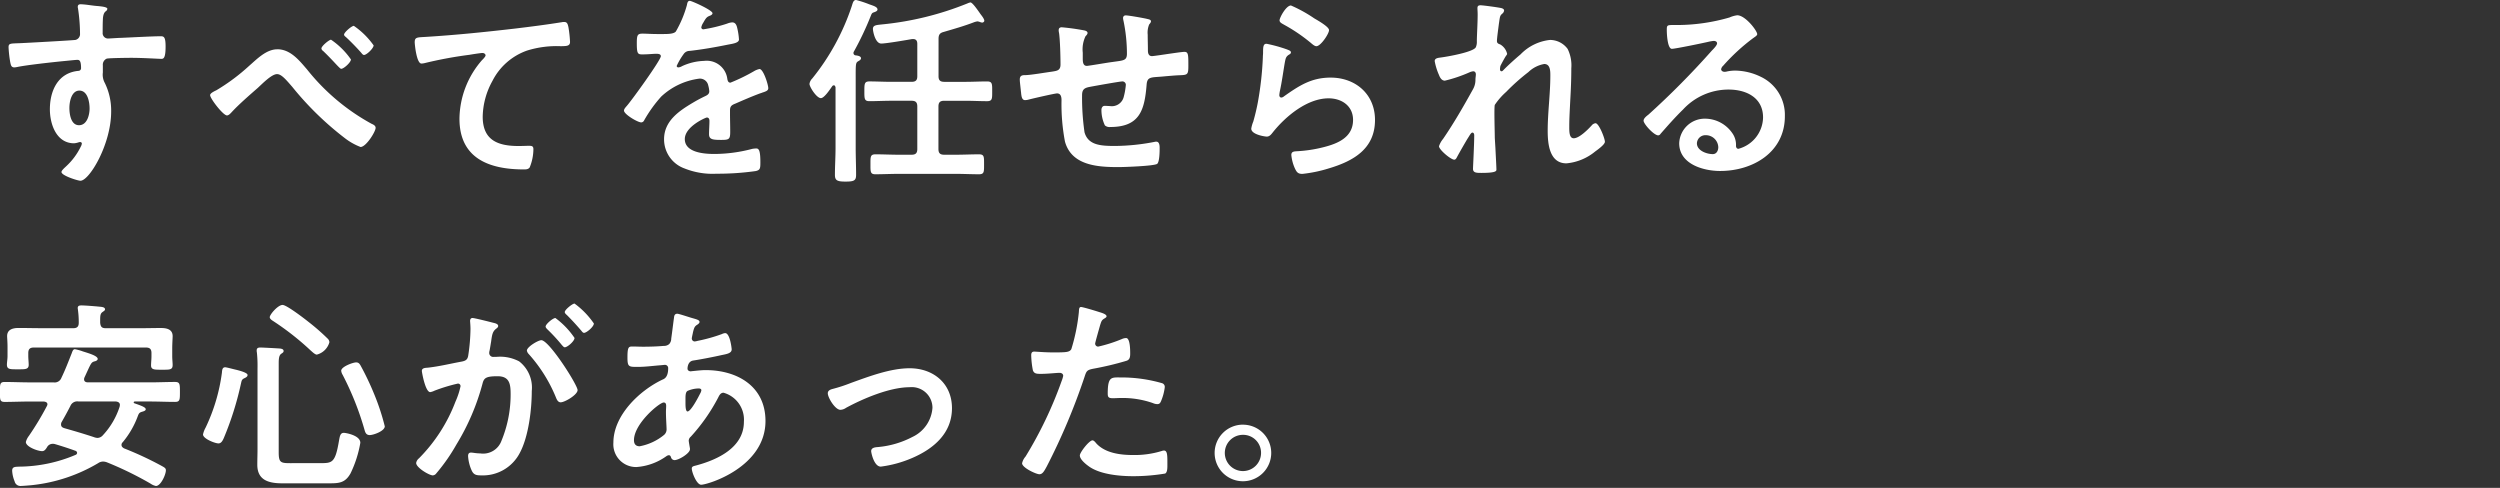 <svg xmlns="http://www.w3.org/2000/svg" width="338.366" height="66.027" viewBox="0 0 338.366 66.027">
  <rect x="0" y="0" width="338.366" height="66.027" fill="#333333" stroke="none"/>
  <g id="グループ_2396" data-name="グループ 2396" transform="translate(14024.366 19790.027)">
    <path id="パス_11373" data-name="パス 11373" d="M11.827-2.732c1.13,0,1.378,1.571,1.378,2.425s-.331,2.26-1.433,2.26-1.3-1.516-1.3-2.342S10.752-2.732,11.827-2.732Zm.138-11.683c-.22,0-.358.11-.358.331a.607.607,0,0,0,.028.22,23.484,23.484,0,0,1,.276,3.417.81.81,0,0,1-.606.854c-.248.055-6.723.413-7.467.441-1.35.055-1.6,0-1.6.551a16.182,16.182,0,0,0,.22,1.984c.083.358.11.744.551.744a2.127,2.127,0,0,0,.413-.055c1.323-.276,4.877-.661,6.31-.8.331-.028,1.6-.165,1.819-.165.3,0,.5.138.5,1.157a.355.355,0,0,1-.331.331C8.933-5.157,7.831-2.732,7.831-.2c0,2.012.882,4.6,3.279,4.6a2.613,2.613,0,0,0,.634-.138.607.607,0,0,1,.22-.028.207.207,0,0,1,.193.193,1.049,1.049,0,0,1-.138.413,8.892,8.892,0,0,1-1.984,2.673c-.165.165-.634.551-.634.772,0,.5,2.232,1.185,2.563,1.185,1.212,0,4.161-4.932,4.161-9.369a8.487,8.487,0,0,0-.854-3.858A2.332,2.332,0,0,1,15-5.184v-.964a.887.887,0,0,1,.524-.909c.3-.083,2.866-.11,3.362-.11,1.543,0,3.61.138,4,.138.276,0,.606.028.606-1.653,0-1.24-.193-1.405-.634-1.405-1.185,0-4.133.165-5.483.22-.3,0-1.378.083-1.6.083a.726.726,0,0,1-.8-.8c0-.579,0-1.185.028-1.764.028-.8.248-1.02.441-1.157a.42.42,0,0,0,.165-.3c0-.248-.827-.331-1.488-.386S12.6-14.415,11.964-14.415Zm37.006,2.921c-.3,0-1.323.882-1.323,1.185,0,.138.138.248.248.331.661.606,1.516,1.488,2.094,2.149.083.11.22.276.358.276.358,0,1.3-.909,1.3-1.3A10.6,10.6,0,0,0,48.971-11.495ZM45.884-9.621c-.248,0-1.3.854-1.3,1.185a.453.453,0,0,0,.22.331c.606.579,1.157,1.157,1.571,1.6.468.5.772.827.882.827.358,0,1.323-.882,1.323-1.268A10.373,10.373,0,0,0,45.884-9.621Zm-7.275,1.3c-1.488,0-2.756,1.323-3.8,2.232a26.9,26.9,0,0,1-4.436,3.307c-.22.11-.854.386-.854.661C29.517-1.657,31.28.63,31.8.63c.248,0,.5-.3.661-.468.964-1.047,2.4-2.287,3.5-3.251.606-.551,1.874-1.874,2.618-1.874.579,0,1.185.716,2.067,1.736A41.727,41.727,0,0,0,47.7,3.661,8.3,8.3,0,0,0,49.88,4.9c.744,0,2.039-2.067,2.039-2.59,0-.3-.3-.441-.551-.551A28.748,28.748,0,0,1,42.633-5.6C41.586-6.81,40.4-8.326,38.61-8.326Zm18.6-.964c0,.276.248,2.893.909,2.893a2.127,2.127,0,0,0,.413-.055,55.2,55.2,0,0,1,6.09-1.13c.3-.055,1.543-.248,1.764-.248.165,0,.413.11.413.331,0,.165-.358.524-.5.661a12.238,12.238,0,0,0-3.031,7.908c0,5.373,4.023,6.861,8.707,6.861.3,0,.606,0,.8-.276a6.6,6.6,0,0,0,.5-2.452c0-.441-.22-.468-.634-.468-.276,0-.882.028-1.378.028-2.783,0-4.85-.772-4.85-3.968a10.317,10.317,0,0,1,1.323-4.85A8.34,8.34,0,0,1,72.447-8.16a13.474,13.474,0,0,1,4.574-.579c.634-.028,1.212.028,1.212-.579a16.624,16.624,0,0,0-.22-2.012c-.083-.331-.138-.689-.551-.689a1.342,1.342,0,0,0-.331.028c-2.067.331-4.188.606-6.255.854-4.023.468-8.046.882-12.069,1.13C57.6-9.924,57.21-10.007,57.21-9.29Zm37.227-5.594c-.276,0-.331.276-.386.579a15.119,15.119,0,0,1-1.488,3.555c-.248.331-.992.358-1.708.358h-.8c-.8,0-1.516-.055-1.984-.055-.689,0-.8.165-.8,1.268,0,1.405.11,1.543.716,1.543.854,0,1.488-.083,1.929-.083.386,0,.606.083.606.331,0,.524-4,6.062-4.629,6.751-.138.165-.358.386-.358.606,0,.5,1.846,1.6,2.342,1.6a.458.458,0,0,0,.386-.276,18.062,18.062,0,0,1,2.315-3.224,9.257,9.257,0,0,1,5.153-2.425,1.146,1.146,0,0,1,1.212.937,3.784,3.784,0,0,1,.138.772c0,.331-.22.5-.5.634-.579.276-1.157.579-1.708.909-1.9,1.13-3.913,2.48-3.913,4.96a4.185,4.185,0,0,0,2.756,3.94,10.209,10.209,0,0,0,4.354.716,36.545,36.545,0,0,0,5.291-.358c.606-.138.634-.358.634-1.185,0-1.571-.193-1.874-.551-1.874a3.392,3.392,0,0,0-.551.055,20.147,20.147,0,0,1-5.125.689c-1.323,0-4-.165-4-2.012,0-1.708,2.838-2.921,2.976-2.921.276,0,.358.22.358.468,0,.579-.055,1.185-.055,1.791,0,.716.5.772,1.681.772,1.047,0,1.185-.11,1.185-1.1,0-.854-.028-1.681-.028-2.535V-.059c0-.551.22-.716.716-.909,1.075-.468,2.149-.937,3.251-1.35.138-.055.276-.083.386-.138.524-.165.827-.276.827-.606,0-.468-.661-2.59-1.185-2.59a2.273,2.273,0,0,0-.716.276,24.529,24.529,0,0,1-3.224,1.571c-.276,0-.358-.22-.413-.468a2.809,2.809,0,0,0-3.141-2.48,7.624,7.624,0,0,0-3,.716,1.062,1.062,0,0,1-.5.165.213.213,0,0,1-.22-.193,8.9,8.9,0,0,1,.937-1.6.972.972,0,0,1,.827-.441c1.736-.193,3.472-.5,5.208-.854.579-.11,1.46-.22,1.46-.689a8.8,8.8,0,0,0-.22-1.488c-.083-.386-.22-.827-.689-.827a2.1,2.1,0,0,0-.689.165,19.936,19.936,0,0,1-3.2.772.268.268,0,0,1-.3-.276,1.85,1.85,0,0,1,.276-.634c.358-.634.468-.772.909-.937.138-.055.331-.165.331-.331C97.523-13.616,94.684-14.884,94.436-14.884ZM116.894-7.5a.314.314,0,0,1-.3-.3.35.35,0,0,1,.028-.165,41.456,41.456,0,0,0,2.315-4.877c.138-.358.193-.413.468-.5.165-.055.441-.165.441-.358,0-.358-.524-.5-1.13-.716a14.528,14.528,0,0,0-1.764-.579c-.358,0-.441.358-.579.8a31.213,31.213,0,0,1-5.346,9.81,1.3,1.3,0,0,0-.386.744c0,.413.964,1.929,1.543,1.929.468,0,1.268-1.24,1.543-1.626a.286.286,0,0,1,.22-.11c.138,0,.193.165.22.276V5.038c0,1.212-.083,2.425-.083,3.637,0,.744.3.909,1.433.909,1.157,0,1.433-.138,1.433-.909,0-1.212-.055-2.425-.055-3.637v-9.01c0-2.342-.028-2.508.331-2.728.138-.083.386-.193.386-.413C117.61-7.416,117.114-7.471,116.894-7.5Zm11.215-2.232c0-.551.165-.8.689-.937,1.405-.413,2.783-.8,4.133-1.323a2.58,2.58,0,0,1,.441-.11,1.453,1.453,0,0,1,.331.083,1.242,1.242,0,0,0,.3.083c.138,0,.3-.11.3-.248,0-.248-.331-.661-.5-.882-.386-.551-1.1-1.6-1.378-1.6a1.82,1.82,0,0,0-.413.138,41.449,41.449,0,0,1-11.546,2.838c-.716.083-1.24.083-1.24.606,0,.3.3,1.984,1.13,1.984.661,0,3.389-.468,4.161-.606h.165c.413,0,.551.276.551.634v4.409c0,.524-.22.744-.772.744h-2.783c-.964,0-1.956-.055-2.921-.055-.689,0-.689.331-.689,1.35,0,.992,0,1.323.689,1.323.964,0,1.956-.055,2.921-.055h2.783c.551,0,.772.22.772.772V5.176c0,.551-.22.772-.772.772h-1.764c-1.047,0-2.067-.055-3.114-.055-.716,0-.689.331-.689,1.35,0,.992-.028,1.35.661,1.35,1.047,0,2.094-.055,3.141-.055h7.771c1.047,0,2.067.055,3.114.055.716,0,.689-.331.689-1.35s.028-1.35-.689-1.35c-1.02,0-2.067.055-3.114.055h-1.6c-.551,0-.772-.22-.772-.772V-.583c0-.551.22-.772.772-.772h2.866c.992,0,1.956.055,2.948.055.716,0,.689-.358.689-1.323,0-.992.028-1.35-.689-1.35-.992,0-1.956.055-2.948.055H128.88c-.551,0-.772-.22-.772-.744Zm16.7-1.571c-.276,0-.441.11-.441.413a1.86,1.86,0,0,0,.055.386c.138.992.193,3.224.193,4.243,0,.827-.5.854-1.157.964-.827.11-2.755.441-3.5.468-.468,0-.854,0-.854.606,0,.3.083.909.11,1.212.028.165.028.331.055.468.055.661.138,1.1.551,1.1a1.875,1.875,0,0,0,.413-.055c.5-.138,3.61-.854,3.913-.854.524,0,.606.5.606.909a27.017,27.017,0,0,0,.468,5.621c.909,3.251,4.464,3.444,7.247,3.444.716,0,4.822-.138,5.235-.441.331-.276.331-1.764.331-2.2,0-.3-.055-.8-.441-.8a.763.763,0,0,0-.248.028,28.786,28.786,0,0,1-5.318.551c-1.929,0-3.665-.083-4.161-1.846a32.627,32.627,0,0,1-.331-5.015c0-.772.3-.992,1.02-1.13.551-.11,4.106-.744,4.436-.744a.464.464,0,0,1,.468.468,9.4,9.4,0,0,1-.3,1.681,1.661,1.661,0,0,1-1.874,1.185c-.22,0-.468-.028-.689-.028-.3,0-.441.276-.441.551a4.858,4.858,0,0,0,.468,2.094.936.936,0,0,0,.716.22c4,0,4.657-2.287,4.932-5.731.083-1.1.606-.964,2.149-1.1.909-.083,1.571-.138,2.067-.165,1.323-.055,1.433,0,1.433-1.3,0-1.46,0-1.874-.524-1.874-.358,0-1.764.22-2.2.276-.358.055-1.984.3-2.2.3-.468,0-.551-.413-.551-.772,0-.716-.028-1.405-.028-2.122a2.9,2.9,0,0,1,.193-1.378c.083-.11.248-.276.248-.441,0-.248-.358-.276-.551-.331-.441-.11-2.48-.468-2.838-.468a.341.341,0,0,0-.386.358,1.613,1.613,0,0,0,.055.358,21.917,21.917,0,0,1,.468,4.464c0,.964-.468.909-1.984,1.13-.5.055-3.2.524-3.444.524-.551,0-.551-.634-.551-1.047v-.744A4.119,4.119,0,0,1,148-10.089c.11-.11.276-.276.276-.441,0-.193-.193-.276-.358-.331A30.228,30.228,0,0,0,144.807-11.3ZM172.5-9.07c-.441,0-.468.413-.468,1.212,0,.193-.028.386-.028.606a44.013,44.013,0,0,1-.661,6.007c-.165.909-.386,1.819-.634,2.7a4.232,4.232,0,0,0-.276.964c0,.8,1.846,1.075,2.094,1.075.386,0,.606-.3.827-.579,1.736-2.177,4.657-4.6,7.55-4.6,1.764,0,3.307,1.02,3.307,2.921,0,2.342-2.039,3.2-4,3.692a18.408,18.408,0,0,1-3.665.551c-.358.028-.689.055-.689.5a5.734,5.734,0,0,0,.468,1.791c.248.524.413.772,1.02.772a18.419,18.419,0,0,0,3.582-.744c3.334-.992,6.255-2.645,6.255-6.558,0-3.472-2.618-5.731-6.007-5.731-2.618,0-4.271,1.1-6.31,2.535a.615.615,0,0,1-.358.165c-.193,0-.276-.165-.276-.331a4.178,4.178,0,0,1,.083-.579c.276-1.268.441-2.563.661-3.83.11-.551.138-.8.579-1.075.11-.055.248-.138.248-.3,0-.22-.3-.3-.5-.386A19.564,19.564,0,0,0,172.5-9.07Zm1.764-3.169c0,.3.358.441.634.606a22.553,22.553,0,0,1,3.472,2.342c.22.165.579.551.882.551.579,0,1.708-1.681,1.708-2.177,0-.468-1.6-1.35-2.012-1.6a19.059,19.059,0,0,0-3.141-1.736C175.145-14.25,174.263-12.6,174.263-12.238Zm27.224-2.039c-.3,0-.441.083-.441.386,0,.193.028.524.028.854,0,1.212-.11,2.866-.11,3.61a1.787,1.787,0,0,1-.138.827c-.331.661-3.83,1.268-4.657,1.378-.331.055-.909.055-.909.5a8.142,8.142,0,0,0,.579,1.874c.138.358.358.772.8.772a19.046,19.046,0,0,0,3.334-1.13,1.673,1.673,0,0,1,.5-.138c.248,0,.358.193.358.413s-.055.468-.055.716a2.588,2.588,0,0,1-.331,1.3c-1.268,2.287-2.563,4.547-4.051,6.723a2.943,2.943,0,0,0-.551.992c0,.468,1.6,1.819,2.067,1.819.165,0,.276-.165.358-.331.276-.524,1.13-2.012,1.433-2.508.276-.413.468-.827.661-.827s.248.22.248.358c0,1.24-.165,4.3-.165,4.547,0,.551.5.551,1.157.551,2.039,0,2.012-.276,2.012-.468,0-.3-.083-1.791-.138-2.921-.028-.468-.083-1.3-.083-1.46,0-.634-.11-4,0-4.354a9.2,9.2,0,0,1,1.543-1.764,27.738,27.738,0,0,1,3-2.673,4.139,4.139,0,0,1,2.149-1.1c.827,0,.827.964.827,1.571,0,2.48-.358,4.987-.358,7.467,0,1.736.22,4.409,2.535,4.409a7.13,7.13,0,0,0,3.885-1.6c.3-.22,1.323-.937,1.323-1.323,0-.441-.8-2.508-1.268-2.508a.789.789,0,0,0-.524.3c-.5.551-1.681,1.736-2.425,1.736-.634,0-.606-.964-.606-1.626,0-1.157.083-2.4.138-3.582.083-1.405.138-2.838.138-4.271a5.012,5.012,0,0,0-.5-2.618,2.975,2.975,0,0,0-2.37-1.212,6.491,6.491,0,0,0-4,1.956c-.661.551-1.764,1.543-2.342,2.149-.055.055-.138.138-.22.138-.165,0-.22-.138-.22-.276a2.141,2.141,0,0,1,.055-.441c.083-.193.606-1.157.744-1.35.055-.083.165-.193.165-.3a1.975,1.975,0,0,0-.937-1.268c-.248-.083-.441-.165-.441-.468,0-.386.193-1.736.248-2.2.165-1.13.138-1.212.5-1.516a.617.617,0,0,0,.22-.413c0-.165-.165-.248-.3-.3C204.078-13.974,201.791-14.278,201.488-14.278ZM233.644,4.928c0,.441-.22.937-.744.937-.827,0-2.149-.468-2.149-1.46a1.141,1.141,0,0,1,1.185-1.1A1.684,1.684,0,0,1,233.644,4.928Zm2.563-17.856a3.759,3.759,0,0,0-1.047.3,25.537,25.537,0,0,1-6.971,1.02h-.661c-.827,0-.854.055-.854.689,0,.468.083,2.535.689,2.535.441,0,4.326-.8,4.987-.964a6.61,6.61,0,0,1,.661-.11c.22,0,.468.083.468.331,0,.276-.5.772-.716.992a110.417,110.417,0,0,1-8.57,8.652c-.248.193-.661.5-.661.827,0,.441,1.405,1.984,1.984,1.984a.374.374,0,0,0,.3-.193c.992-1.13,1.984-2.26,3.059-3.307a8.365,8.365,0,0,1,6.172-2.7c2.4,0,4.657,1.1,4.657,3.775a4.478,4.478,0,0,1-3.334,4.243c-.22,0-.3-.165-.331-.358a2.74,2.74,0,0,0-.5-1.764,4.5,4.5,0,0,0-3.665-1.956A3.46,3.46,0,0,0,228.354,4.4c0,2.811,3.251,3.747,5.539,3.747,4.436,0,8.762-2.535,8.762-7.412a5.7,5.7,0,0,0-3.279-5.346,8.082,8.082,0,0,0-3.389-.827,5.235,5.235,0,0,0-1.13.11,1.613,1.613,0,0,1-.358.055c-.248,0-.468-.138-.468-.358a.824.824,0,0,1,.276-.468,26.684,26.684,0,0,1,4-3.692c.3-.22.606-.386.606-.579C238.907-10.833,237.309-12.927,236.207-12.927ZM13.783,44.167c-1.323-.441-2.645-.827-4-1.212-.248-.083-.441-.193-.441-.5a.655.655,0,0,1,.083-.331c.413-.716.8-1.433,1.185-2.177a1,1,0,0,1,1.075-.606h5.043c.3.028.579.138.579.468,0,.083-.028.165-.028.22A10.292,10.292,0,0,1,15,43.919a1.006,1.006,0,0,1-.716.358A1.609,1.609,0,0,1,13.783,44.167ZM7.418,39.978A39.948,39.948,0,0,1,4.993,44a2.283,2.283,0,0,0-.413.827c0,.661,1.626,1.24,2.2,1.24.331,0,.5-.276.661-.524a.862.862,0,0,1,.744-.468,1.13,1.13,0,0,1,.3.028c.937.276,1.874.579,2.783.909a.323.323,0,0,1,.248.276.3.3,0,0,1-.193.276,19.869,19.869,0,0,1-7.66,1.6c-.524.028-.937,0-.937.551a4.34,4.34,0,0,0,.331,1.433.8.8,0,0,0,.8.634c.22,0,1.268-.083,1.516-.11a22.076,22.076,0,0,0,8.983-2.976,1.206,1.206,0,0,1,.689-.22,1.611,1.611,0,0,1,.524.11,46.216,46.216,0,0,1,5.869,2.866,2,2,0,0,0,.744.331c.661,0,1.35-1.543,1.35-2.122,0-.3-.193-.386-.689-.661a45.566,45.566,0,0,0-4.987-2.315c-.165-.11-.331-.22-.331-.468a.485.485,0,0,1,.165-.358,11.905,11.905,0,0,0,2.039-3.527c.11-.276.165-.441.441-.551.22-.083.634-.138.634-.386,0-.276-.661-.5-1.516-.8-.083-.028-.11-.055-.11-.138,0-.028.028-.11.165-.11h2.039c1.13,0,2.26.055,3.389.055.661,0,.661-.3.661-1.35s0-1.35-.661-1.35c-1.13,0-2.26.055-3.389.055h-8.4c-.138,0-.524-.028-.524-.413a.658.658,0,0,1,.055-.248c.882-1.9.882-2.039,1.35-2.177.165-.028.441-.138.441-.331,0-.413-1.13-.744-2.012-1.02a6.428,6.428,0,0,0-1.075-.3c-.248,0-.331.276-.441.579-.441,1.1-.854,2.2-1.378,3.279a.971.971,0,0,1-1.075.634h-3.2c-1.13,0-2.287-.055-3.417-.055-.661,0-.634.331-.634,1.35s-.028,1.35.634,1.35c1.13,0,2.287-.055,3.417-.055H7c.248.028.5.11.5.386A.659.659,0,0,1,7.418,39.978Zm-.8-10.554c-1.02,0-2.012-.028-3.031-.028-.744,0-1.543.193-1.543,1.1,0,.276.055.772.055,1.488V33.2c0,.413-.083.854-.083,1.157,0,.661.441.634,1.488.634.964,0,1.46.028,1.46-.606,0-.331-.055-.8-.055-1.185v-.413c0-.524.22-.744.744-.744H20.837c.524,0,.744.22.744.744v.468c0,.386-.055.827-.055,1.212,0,.606.5.579,1.488.579,1.02,0,1.433.028,1.433-.634,0-.331-.055-.772-.055-1.157v-1.1c0-.689.055-1.35.055-1.653,0-.937-.827-1.1-1.571-1.1-.992,0-1.984.028-3,.028H15.409c-.551,0-.716-.193-.772-.744v-.358c0-.579.028-.882.3-1.075.22-.165.358-.22.358-.386,0-.331-.579-.331-.8-.358-.524-.055-1.9-.165-2.37-.165-.276,0-.524.028-.524.358,0,.083.028.165.028.248a12.24,12.24,0,0,1,.11,1.736c0,.524-.22.744-.772.744ZM40.373,47.694c-1.3,0-1.571-.083-1.571-1.46V34.219c0-.606.028-1.1.331-1.323.193-.138.331-.193.331-.386,0-.248-.276-.3-.468-.331-.386-.028-2.315-.138-2.673-.138-.276,0-.5.055-.5.386a1.13,1.13,0,0,0,.028.3,16.84,16.84,0,0,1,.083,2.122V45.765c0,.716-.028,1.433-.028,2.149,0,2.122,1.6,2.508,3.389,2.508h6.255c1.405,0,2.232-.028,2.976-1.35a15.369,15.369,0,0,0,1.323-4.133c0-1.02-1.984-1.35-2.232-1.35-.5,0-.551.5-.661,1.1-.5,2.948-.909,3-2.48,3Zm12.786-4.987a30.823,30.823,0,0,0-1.433-4.354,37.5,37.5,0,0,0-1.819-3.83c-.165-.3-.3-.468-.634-.468-.413,0-2.012.579-2.012,1.13a1.321,1.321,0,0,0,.193.551,39.687,39.687,0,0,1,2.976,7.495c.083.276.193.661.689.661C51.643,43.891,53.159,43.34,53.159,42.706ZM34.587,35.762c0-.276-.8-.524-1.571-.716-.276-.055-1.268-.331-1.46-.331-.413,0-.413.441-.441.744a24.755,24.755,0,0,1-2.2,7.412,3.274,3.274,0,0,0-.358.937c0,.579,1.626,1.212,2.094,1.212.386,0,.579-.413.716-.716a41.971,41.971,0,0,0,2.315-7.33c.11-.441.083-.606.524-.8C34.366,36.093,34.587,35.983,34.587,35.762Zm11.077-4.436a.721.721,0,0,0-.248-.5,29.25,29.25,0,0,0-2.59-2.26c-.551-.441-2.948-2.287-3.5-2.287-.634,0-1.736,1.3-1.736,1.653,0,.248.331.441.5.551a36.726,36.726,0,0,1,5.015,3.94c.193.165.606.579.854.579A2.394,2.394,0,0,0,45.664,31.326Zm19.371-3.279c-.248,0-.331.193-.331.413,0,.055.055.634.055,1.075a25.422,25.422,0,0,1-.3,3.555c-.083.579-.331.744-.882.854-1.516.276-3.059.661-4.6.827-.331.028-.8.028-.8.441,0,.165.468,2.866,1.13,2.866a2.044,2.044,0,0,0,.579-.193,22.8,22.8,0,0,1,3.169-.964.346.346,0,0,1,.358.358,10.3,10.3,0,0,1-.689,2.094,21.916,21.916,0,0,1-4.932,7.66,1.03,1.03,0,0,0-.386.634c0,.634,1.764,1.681,2.26,1.681a.643.643,0,0,0,.468-.276,24.767,24.767,0,0,0,2.728-3.913,31.123,31.123,0,0,0,3.527-8.239c.193-.772.5-.992,2.039-.992,1.681,0,1.764,1.157,1.764,2.508a16.41,16.41,0,0,1-1.24,6.227,2.643,2.643,0,0,1-2.893,1.708c-.551,0-.964-.11-1.24-.11-.3,0-.386.22-.386.468a5.537,5.537,0,0,0,.5,1.984c.276.579.661.634,1.268.634A5.631,5.631,0,0,0,71.4,46.371c1.212-2.2,1.653-5.924,1.653-8.432a4.485,4.485,0,0,0-1.708-4.023,5.515,5.515,0,0,0-3.114-.606H67.9a.536.536,0,0,1-.606-.551,1.383,1.383,0,0,1,.055-.331c.083-.441.138-.827.193-1.13.138-.992.193-1.433.716-1.819.138-.11.248-.193.248-.358,0-.3-.5-.386-.716-.441C67.377,28.57,65.311,28.047,65.035,28.047Zm11.215,0c-.331,0-1.323.827-1.323,1.157,0,.138.138.276.248.386a23.792,23.792,0,0,1,1.956,2.122c.11.11.248.3.386.3.358,0,1.323-.827,1.323-1.268A10.99,10.99,0,0,0,76.25,28.047Zm2.59-1.956c-.276,0-1.323.827-1.323,1.157,0,.138.165.3.276.386.689.689,1.323,1.378,1.956,2.122.138.165.22.3.386.3.331,0,1.323-.827,1.323-1.268A11.081,11.081,0,0,0,78.84,26.091Zm-4.491,4.96c-.441,0-1.956.909-1.956,1.405a.868.868,0,0,0,.248.468,20.239,20.239,0,0,1,3.692,5.9c.11.276.276.634.634.634.551,0,2.287-1.02,2.287-1.653C79.254,37.113,75.4,31.05,74.349,31.05Zm21.3,6.531c.165,0,.358.055.358.248a1.218,1.218,0,0,1-.165.441c-.22.441-1.24,2.425-1.708,2.425-.248,0-.276-.661-.276-1.1v-.331c0-.606-.028-1.157.276-1.35A3.929,3.929,0,0,1,95.649,37.581Zm-4.739,1.9c.276,0,.331.22.331.468s-.028.524-.028.8c0,.854.083,2.012.083,2.26a1,1,0,0,1-.331.854,7.3,7.3,0,0,1-3.307,1.543c-.524,0-.772-.3-.772-.827C86.886,42.348,90.331,39.482,90.909,39.482Zm1.846-12.014c-.3,0-.413.193-.441.441-.138.992-.248,1.956-.386,2.921a1.086,1.086,0,0,1-.276.744,1.06,1.06,0,0,1-.744.248c-.937.083-1.874.11-2.811.11-.5,0-.964-.028-1.433-.028-.5,0-.661.083-.661,1.46,0,1.3.165,1.3,1.378,1.3,1.02,0,2.039-.138,3.059-.22.11,0,.5-.055.606-.055a.434.434,0,0,1,.468.468c0,1.323-.634,1.46-.8,1.543C87.6,37.884,84.1,41.246,84.1,44.911a3.076,3.076,0,0,0,3.114,3.307A7.909,7.909,0,0,0,91.3,46.729a.678.678,0,0,1,.3-.11c.193,0,.248.138.3.276a.5.5,0,0,0,.468.386c.606,0,2.094-.937,2.094-1.46v-.138c-.028-.138-.165-.937-.165-1.02a.719.719,0,0,1,.276-.551,24.815,24.815,0,0,0,3.692-5.263c.165-.331.331-.689.744-.689a3.791,3.791,0,0,1,2.755,3.94c0,3.472-3.555,5.125-6.448,5.9-.3.083-.606.11-.606.413,0,.524.661,2.2,1.268,2.2.909,0,8.707-2.37,8.707-8.625,0-4.712-3.83-6.889-8.1-6.889-.551,0-1.24.083-1.791.138-.083,0-.165.028-.22.028-.193,0-.441-.11-.441-.358,0-.3.11-.992.744-1.1,1.1-.165,2.811-.5,3.885-.744.689-.138,1.35-.248,1.35-.772,0-.11-.22-2.2-.882-2.2a1.321,1.321,0,0,0-.468.138,21.862,21.862,0,0,1-3.251.909,2.2,2.2,0,0,1-.413.083.4.4,0,0,1-.386-.413c0-.11.138-.689.165-.854.165-.661.248-.8.606-1.02.11-.083.276-.193.276-.358,0-.276-.441-.358-1.185-.579C94.271,27.909,92.948,27.468,92.756,27.468Zm20.363,10.774c0,.579.992,2.232,1.708,2.232a1.448,1.448,0,0,0,.772-.276c2.342-1.268,5.924-2.783,8.6-2.783a2.8,2.8,0,0,1,3.086,2.783,4.711,4.711,0,0,1-2.7,3.94,12.393,12.393,0,0,1-4.712,1.378c-.358.028-.882.083-.882.551,0,.22.386,2.094,1.3,2.094A15.681,15.681,0,0,0,124.526,47c2.893-1.24,5.4-3.334,5.4-6.751,0-3.334-2.508-5.4-5.731-5.4-2.59,0-5.483,1.1-7.936,1.984a20.934,20.934,0,0,1-2.535.827C113.422,37.746,113.119,37.884,113.119,38.242Zm35.821,6.365c-.441,0-1.708,1.626-1.708,2.039,0,.579.909,1.268,1.35,1.571,1.543,1.02,4.078,1.24,5.9,1.24a26.334,26.334,0,0,0,4.3-.358c.331-.193.3-.827.3-1.378,0-1.1,0-1.736-.468-1.736a.979.979,0,0,0-.276.055,12.446,12.446,0,0,1-3.913.551c-1.681,0-3.775-.248-4.987-1.6C149.326,44.855,149.133,44.607,148.94,44.607Zm2.067-6.31c0,.468.138.606.689.606.358,0,.689-.028,1.047-.028a12.371,12.371,0,0,1,4.381.689,1.481,1.481,0,0,0,.579.138c.276,0,.386-.11.5-.358a6.922,6.922,0,0,0,.524-1.929.519.519,0,0,0-.386-.551,19.769,19.769,0,0,0-5.539-.772C151.5,36.093,151.007,35.928,151.007,38.3ZM147.4,26.559c-.276,0-.276.276-.3.689a25.245,25.245,0,0,1-1.02,5.015c-.248.413-.661.441-2.425.441-1.185,0-2.342-.11-2.59-.11-.331,0-.413.193-.413.5a11.83,11.83,0,0,0,.22,2.012c.165.524.606.5,1.157.5.854,0,2.067-.138,2.452-.138.276,0,.5.138.5.413a4.2,4.2,0,0,1-.22.716,54.259,54.259,0,0,1-4.877,10.2,2.057,2.057,0,0,0-.468.909c0,.606,1.9,1.488,2.342,1.488.413,0,.634-.386.992-1.047a85.848,85.848,0,0,0,5.125-12.152c.248-.772.331-.909,1.13-1.075a41.463,41.463,0,0,0,4.519-1.075c.468-.138.524-.524.524-.992,0-.413,0-2.094-.551-2.094a1.481,1.481,0,0,0-.579.138,19.436,19.436,0,0,1-3.2,1.02.406.406,0,0,1-.413-.413c0-.138.579-2.149.661-2.452.193-.606.22-.716.634-.964.083-.055.248-.138.248-.276,0-.3-.772-.5-1.02-.579C149.464,27.11,147.645,26.559,147.4,26.559Zm21.906,17.3a2.423,2.423,0,0,1,2.452,2.452,2.452,2.452,0,1,1-2.452-2.452Zm0-1.378a3.83,3.83,0,1,0,3.83,3.83A3.822,3.822,0,0,0,169.3,42.486Z" transform="translate(-14025.446 -19775.033)" fill="#fff"/>
    <rect id="長方形_2011" data-name="長方形 2011" width="338" height="66" transform="translate(-14024 -19790)" fill="none"/>
  </g>
</svg>
